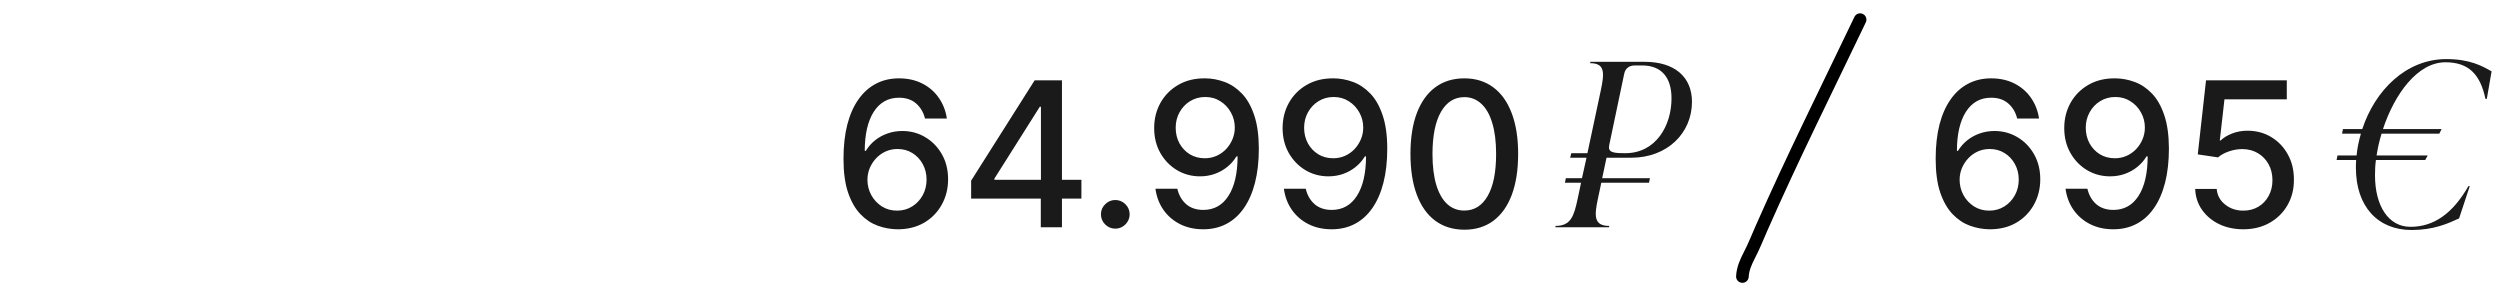 <?xml version="1.0" encoding="UTF-8"?> <svg xmlns="http://www.w3.org/2000/svg" width="198" height="24" viewBox="0 0 198 24" fill="none"><path d="M71.049 18.159C70.53 18.151 70.019 18.057 69.515 17.875C69.015 17.693 68.56 17.39 68.151 16.966C67.742 16.542 67.415 15.972 67.168 15.256C66.926 14.54 66.805 13.646 66.805 12.574C66.805 11.559 66.905 10.657 67.106 9.869C67.31 9.081 67.604 8.417 67.987 7.875C68.369 7.33 68.831 6.915 69.373 6.631C69.915 6.347 70.522 6.205 71.197 6.205C71.89 6.205 72.505 6.341 73.043 6.614C73.581 6.886 74.017 7.263 74.35 7.744C74.687 8.225 74.901 8.773 74.992 9.386H73.259C73.142 8.902 72.909 8.506 72.56 8.199C72.212 7.892 71.757 7.739 71.197 7.739C70.344 7.739 69.68 8.11 69.202 8.852C68.729 9.595 68.49 10.627 68.487 11.949H68.572C68.772 11.619 69.019 11.339 69.31 11.108C69.606 10.873 69.935 10.693 70.299 10.568C70.666 10.439 71.053 10.375 71.458 10.375C72.132 10.375 72.742 10.54 73.288 10.869C73.837 11.195 74.274 11.646 74.6 12.222C74.926 12.797 75.089 13.456 75.089 14.199C75.089 14.941 74.92 15.614 74.583 16.216C74.25 16.818 73.78 17.296 73.174 17.648C72.568 17.996 71.86 18.167 71.049 18.159ZM71.043 16.682C71.49 16.682 71.89 16.572 72.242 16.352C72.594 16.133 72.873 15.837 73.077 15.466C73.282 15.095 73.384 14.68 73.384 14.222C73.384 13.775 73.284 13.367 73.083 13C72.886 12.633 72.613 12.341 72.265 12.125C71.92 11.909 71.526 11.801 71.083 11.801C70.746 11.801 70.433 11.866 70.146 11.994C69.862 12.123 69.612 12.301 69.396 12.528C69.18 12.756 69.009 13.017 68.884 13.312C68.763 13.604 68.702 13.913 68.702 14.239C68.702 14.674 68.803 15.078 69.004 15.449C69.208 15.82 69.487 16.119 69.839 16.347C70.195 16.57 70.596 16.682 71.043 16.682ZM76.914 15.727V14.307L81.942 6.364H83.062V8.455H82.352L78.755 14.148V14.239H85.647V15.727H76.914ZM82.431 18V15.296L82.442 14.648V6.364H84.107V18H82.431ZM88.332 18.108C88.021 18.108 87.754 17.998 87.531 17.778C87.307 17.555 87.195 17.286 87.195 16.972C87.195 16.661 87.307 16.396 87.531 16.176C87.754 15.953 88.021 15.841 88.332 15.841C88.642 15.841 88.909 15.953 89.133 16.176C89.356 16.396 89.468 16.661 89.468 16.972C89.468 17.18 89.415 17.371 89.309 17.546C89.207 17.716 89.07 17.852 88.9 17.954C88.729 18.057 88.54 18.108 88.332 18.108ZM95.45 6.205C95.969 6.208 96.48 6.303 96.984 6.489C97.487 6.674 97.942 6.977 98.347 7.398C98.756 7.818 99.082 8.386 99.325 9.102C99.571 9.814 99.696 10.701 99.7 11.761C99.7 12.78 99.597 13.688 99.393 14.483C99.188 15.275 98.895 15.943 98.512 16.489C98.133 17.034 97.673 17.449 97.131 17.733C96.59 18.017 95.98 18.159 95.302 18.159C94.609 18.159 93.993 18.023 93.455 17.75C92.917 17.477 92.48 17.1 92.143 16.619C91.806 16.134 91.595 15.578 91.512 14.949H93.245C93.359 15.449 93.59 15.854 93.938 16.165C94.29 16.472 94.745 16.625 95.302 16.625C96.154 16.625 96.819 16.254 97.296 15.511C97.773 14.765 98.014 13.723 98.018 12.386H97.927C97.73 12.712 97.484 12.992 97.188 13.227C96.897 13.462 96.569 13.644 96.205 13.773C95.842 13.902 95.453 13.966 95.04 13.966C94.37 13.966 93.76 13.801 93.211 13.472C92.662 13.142 92.224 12.689 91.898 12.114C91.573 11.538 91.41 10.881 91.41 10.142C91.41 9.407 91.576 8.741 91.91 8.142C92.247 7.544 92.717 7.07 93.319 6.722C93.925 6.369 94.635 6.197 95.45 6.205ZM95.455 7.682C95.012 7.682 94.612 7.792 94.256 8.011C93.904 8.227 93.626 8.521 93.421 8.892C93.217 9.259 93.114 9.669 93.114 10.119C93.114 10.57 93.213 10.979 93.41 11.347C93.611 11.71 93.883 12 94.228 12.216C94.576 12.428 94.974 12.534 95.421 12.534C95.754 12.534 96.065 12.47 96.353 12.341C96.641 12.212 96.893 12.034 97.109 11.807C97.325 11.576 97.493 11.314 97.614 11.023C97.736 10.731 97.796 10.424 97.796 10.102C97.796 9.674 97.694 9.277 97.489 8.909C97.289 8.542 97.012 8.246 96.66 8.023C96.308 7.795 95.906 7.682 95.455 7.682ZM105.621 6.205C106.14 6.208 106.652 6.303 107.156 6.489C107.659 6.674 108.114 6.977 108.519 7.398C108.928 7.818 109.254 8.386 109.496 9.102C109.743 9.814 109.868 10.701 109.871 11.761C109.871 12.78 109.769 13.688 109.565 14.483C109.36 15.275 109.067 15.943 108.684 16.489C108.305 17.034 107.845 17.449 107.303 17.733C106.762 18.017 106.152 18.159 105.474 18.159C104.781 18.159 104.165 18.023 103.627 17.75C103.089 17.477 102.652 17.1 102.315 16.619C101.978 16.134 101.767 15.578 101.684 14.949H103.417C103.531 15.449 103.762 15.854 104.11 16.165C104.462 16.472 104.917 16.625 105.474 16.625C106.326 16.625 106.991 16.254 107.468 15.511C107.945 14.765 108.186 13.723 108.19 12.386H108.099C107.902 12.712 107.656 12.992 107.36 13.227C107.068 13.462 106.741 13.644 106.377 13.773C106.013 13.902 105.625 13.966 105.212 13.966C104.542 13.966 103.932 13.801 103.383 13.472C102.834 13.142 102.396 12.689 102.07 12.114C101.745 11.538 101.582 10.881 101.582 10.142C101.582 9.407 101.748 8.741 102.082 8.142C102.419 7.544 102.888 7.07 103.491 6.722C104.097 6.369 104.807 6.197 105.621 6.205ZM105.627 7.682C105.184 7.682 104.784 7.792 104.428 8.011C104.076 8.227 103.798 8.521 103.593 8.892C103.388 9.259 103.286 9.669 103.286 10.119C103.286 10.57 103.385 10.979 103.582 11.347C103.782 11.71 104.055 12 104.4 12.216C104.748 12.428 105.146 12.534 105.593 12.534C105.926 12.534 106.237 12.47 106.525 12.341C106.813 12.212 107.065 12.034 107.281 11.807C107.496 11.576 107.665 11.314 107.786 11.023C107.907 10.731 107.968 10.424 107.968 10.102C107.968 9.674 107.866 9.277 107.661 8.909C107.46 8.542 107.184 8.246 106.832 8.023C106.479 7.795 106.078 7.682 105.627 7.682ZM115.975 18.193C115.077 18.189 114.31 17.953 113.674 17.483C113.038 17.013 112.551 16.329 112.214 15.432C111.877 14.534 111.708 13.453 111.708 12.188C111.708 10.926 111.877 9.848 112.214 8.955C112.555 8.061 113.043 7.379 113.68 6.909C114.32 6.439 115.085 6.205 115.975 6.205C116.865 6.205 117.629 6.441 118.265 6.915C118.901 7.384 119.388 8.066 119.725 8.96C120.066 9.85 120.237 10.926 120.237 12.188C120.237 13.456 120.068 14.54 119.731 15.438C119.394 16.331 118.907 17.015 118.271 17.489C117.634 17.958 116.869 18.193 115.975 18.193ZM115.975 16.676C116.763 16.676 117.379 16.292 117.822 15.523C118.269 14.754 118.492 13.642 118.492 12.188C118.492 11.222 118.39 10.405 118.185 9.739C117.985 9.068 117.695 8.561 117.316 8.216C116.941 7.867 116.494 7.693 115.975 7.693C115.191 7.693 114.576 8.08 114.129 8.852C113.682 9.625 113.456 10.737 113.452 12.188C113.452 13.157 113.553 13.977 113.754 14.648C113.958 15.314 114.248 15.82 114.623 16.165C114.998 16.506 115.449 16.676 115.975 16.676Z" fill="#1A1A1A"></path><path d="M129.198 12.492H127.236L126.894 14.112H130.674L130.602 14.472H126.822L126.552 15.75C126.264 17.1 126.228 17.892 127.452 17.892L127.434 18H123.186L123.204 17.892C124.428 17.892 124.662 17.082 124.95 15.75L125.22 14.472H123.942L124.014 14.112H125.292L125.652 12.492H124.356L124.446 12.132H125.724L126.786 7.146C127.074 5.778 127.128 5.004 125.94 5.004L125.958 4.896H130.26C132.618 4.896 134.004 6.084 134.004 8.064C134.004 10.548 132.042 12.492 129.198 12.492ZM128.64 5.832L127.452 11.484C127.326 12.078 127.758 12.132 128.73 12.132C131.142 12.132 132.384 9.954 132.384 7.794C132.384 6.138 131.592 5.184 130.062 5.184H129.468C129.054 5.184 128.73 5.4 128.64 5.832Z" fill="#1A1A1A"></path><path d="M137.998 21.899C138.027 21.291 138.28 20.728 138.557 20.196C138.917 19.504 139.204 18.774 139.518 18.061C141.972 12.487 144.693 7.049 147.321 1.556" stroke="black" stroke-linecap="round"></path><path d="M157.549 18.159C157.03 18.151 156.519 18.057 156.015 17.875C155.515 17.693 155.06 17.39 154.651 16.966C154.242 16.542 153.915 15.972 153.668 15.256C153.426 14.54 153.305 13.646 153.305 12.574C153.305 11.559 153.405 10.657 153.606 9.869C153.81 9.081 154.104 8.417 154.487 7.875C154.869 7.33 155.331 6.915 155.873 6.631C156.415 6.347 157.022 6.205 157.697 6.205C158.39 6.205 159.005 6.341 159.543 6.614C160.081 6.886 160.517 7.263 160.85 7.744C161.187 8.225 161.401 8.773 161.492 9.386H159.759C159.642 8.902 159.409 8.506 159.06 8.199C158.712 7.892 158.257 7.739 157.697 7.739C156.844 7.739 156.18 8.11 155.702 8.852C155.229 9.595 154.99 10.627 154.987 11.949H155.072C155.272 11.619 155.519 11.339 155.81 11.108C156.106 10.873 156.435 10.693 156.799 10.568C157.166 10.439 157.553 10.375 157.958 10.375C158.632 10.375 159.242 10.54 159.788 10.869C160.337 11.195 160.774 11.646 161.1 12.222C161.426 12.797 161.589 13.456 161.589 14.199C161.589 14.941 161.42 15.614 161.083 16.216C160.75 16.818 160.28 17.296 159.674 17.648C159.068 17.996 158.36 18.167 157.549 18.159ZM157.543 16.682C157.99 16.682 158.39 16.572 158.742 16.352C159.094 16.133 159.373 15.837 159.577 15.466C159.782 15.095 159.884 14.68 159.884 14.222C159.884 13.775 159.784 13.367 159.583 13C159.386 12.633 159.113 12.341 158.765 12.125C158.42 11.909 158.026 11.801 157.583 11.801C157.246 11.801 156.933 11.866 156.646 11.994C156.362 12.123 156.112 12.301 155.896 12.528C155.68 12.756 155.509 13.017 155.384 13.312C155.263 13.604 155.202 13.913 155.202 14.239C155.202 14.674 155.303 15.078 155.504 15.449C155.708 15.82 155.987 16.119 156.339 16.347C156.695 16.57 157.096 16.682 157.543 16.682ZM167.528 6.205C168.047 6.208 168.558 6.303 169.062 6.489C169.566 6.674 170.02 6.977 170.425 7.398C170.835 7.818 171.16 8.386 171.403 9.102C171.649 9.814 171.774 10.701 171.778 11.761C171.778 12.78 171.675 13.688 171.471 14.483C171.266 15.275 170.973 15.943 170.59 16.489C170.211 17.034 169.751 17.449 169.21 17.733C168.668 18.017 168.058 18.159 167.38 18.159C166.687 18.159 166.071 18.023 165.533 17.75C164.996 17.477 164.558 17.1 164.221 16.619C163.884 16.134 163.674 15.578 163.59 14.949H165.323C165.437 15.449 165.668 15.854 166.016 16.165C166.369 16.472 166.823 16.625 167.38 16.625C168.232 16.625 168.897 16.254 169.374 15.511C169.852 14.765 170.092 13.723 170.096 12.386H170.005C169.808 12.712 169.562 12.992 169.266 13.227C168.975 13.462 168.647 13.644 168.283 13.773C167.92 13.902 167.531 13.966 167.119 13.966C166.448 13.966 165.838 13.801 165.289 13.472C164.74 13.142 164.302 12.689 163.977 12.114C163.651 11.538 163.488 10.881 163.488 10.142C163.488 9.407 163.655 8.741 163.988 8.142C164.325 7.544 164.795 7.07 165.397 6.722C166.003 6.369 166.713 6.197 167.528 6.205ZM167.533 7.682C167.09 7.682 166.691 7.792 166.335 8.011C165.982 8.227 165.704 8.521 165.499 8.892C165.295 9.259 165.192 9.669 165.192 10.119C165.192 10.57 165.291 10.979 165.488 11.347C165.689 11.71 165.961 12 166.306 12.216C166.655 12.428 167.052 12.534 167.499 12.534C167.833 12.534 168.143 12.47 168.431 12.341C168.719 12.212 168.971 12.034 169.187 11.807C169.403 11.576 169.571 11.314 169.692 11.023C169.814 10.731 169.874 10.424 169.874 10.102C169.874 9.674 169.772 9.277 169.567 8.909C169.367 8.542 169.09 8.246 168.738 8.023C168.386 7.795 167.984 7.682 167.533 7.682ZM177.671 18.159C176.959 18.159 176.319 18.023 175.751 17.75C175.186 17.474 174.736 17.095 174.398 16.614C174.061 16.133 173.881 15.583 173.859 14.966H175.563C175.605 15.466 175.826 15.877 176.228 16.199C176.629 16.521 177.111 16.682 177.671 16.682C178.118 16.682 178.514 16.579 178.859 16.375C179.207 16.167 179.48 15.881 179.677 15.517C179.878 15.153 179.978 14.739 179.978 14.273C179.978 13.799 179.876 13.377 179.671 13.006C179.467 12.634 179.184 12.343 178.825 12.131C178.469 11.919 178.059 11.811 177.597 11.807C177.245 11.807 176.891 11.867 176.535 11.989C176.179 12.11 175.891 12.269 175.671 12.466L174.063 12.227L174.717 6.364H181.114V7.869H176.177L175.808 11.125H175.876C176.103 10.905 176.404 10.722 176.779 10.574C177.158 10.426 177.563 10.352 177.995 10.352C178.703 10.352 179.334 10.521 179.887 10.858C180.444 11.195 180.881 11.655 181.2 12.239C181.522 12.818 181.681 13.485 181.677 14.239C181.681 14.992 181.51 15.665 181.165 16.256C180.825 16.847 180.351 17.312 179.745 17.653C179.143 17.991 178.451 18.159 177.671 18.159Z" fill="#1A1A1A"></path><path d="M193.752 4.68C195.606 4.68 196.578 5.22 197.334 5.652L196.956 7.83H196.848C196.434 5.868 195.498 4.932 193.68 4.932C191.466 4.932 189.648 7.452 188.73 10.224H193.374L193.194 10.584H188.622C188.442 11.16 188.316 11.736 188.226 12.312H192.276L192.078 12.672H188.172C188.118 13.086 188.1 13.482 188.1 13.878C188.1 16.308 189.162 17.964 190.908 17.964C192.744 17.964 194.238 16.938 195.498 14.742H195.606L194.76 17.298C193.86 17.712 192.744 18.216 190.998 18.216C188.316 18.216 186.588 16.344 186.588 13.302C186.588 13.086 186.588 12.888 186.606 12.672H185.058L185.13 12.312H186.642C186.696 11.718 186.822 11.142 186.984 10.584H185.49L185.562 10.224H187.092C188.1 7.164 190.548 4.68 193.752 4.68Z" fill="#1A1A1A"></path></svg> 